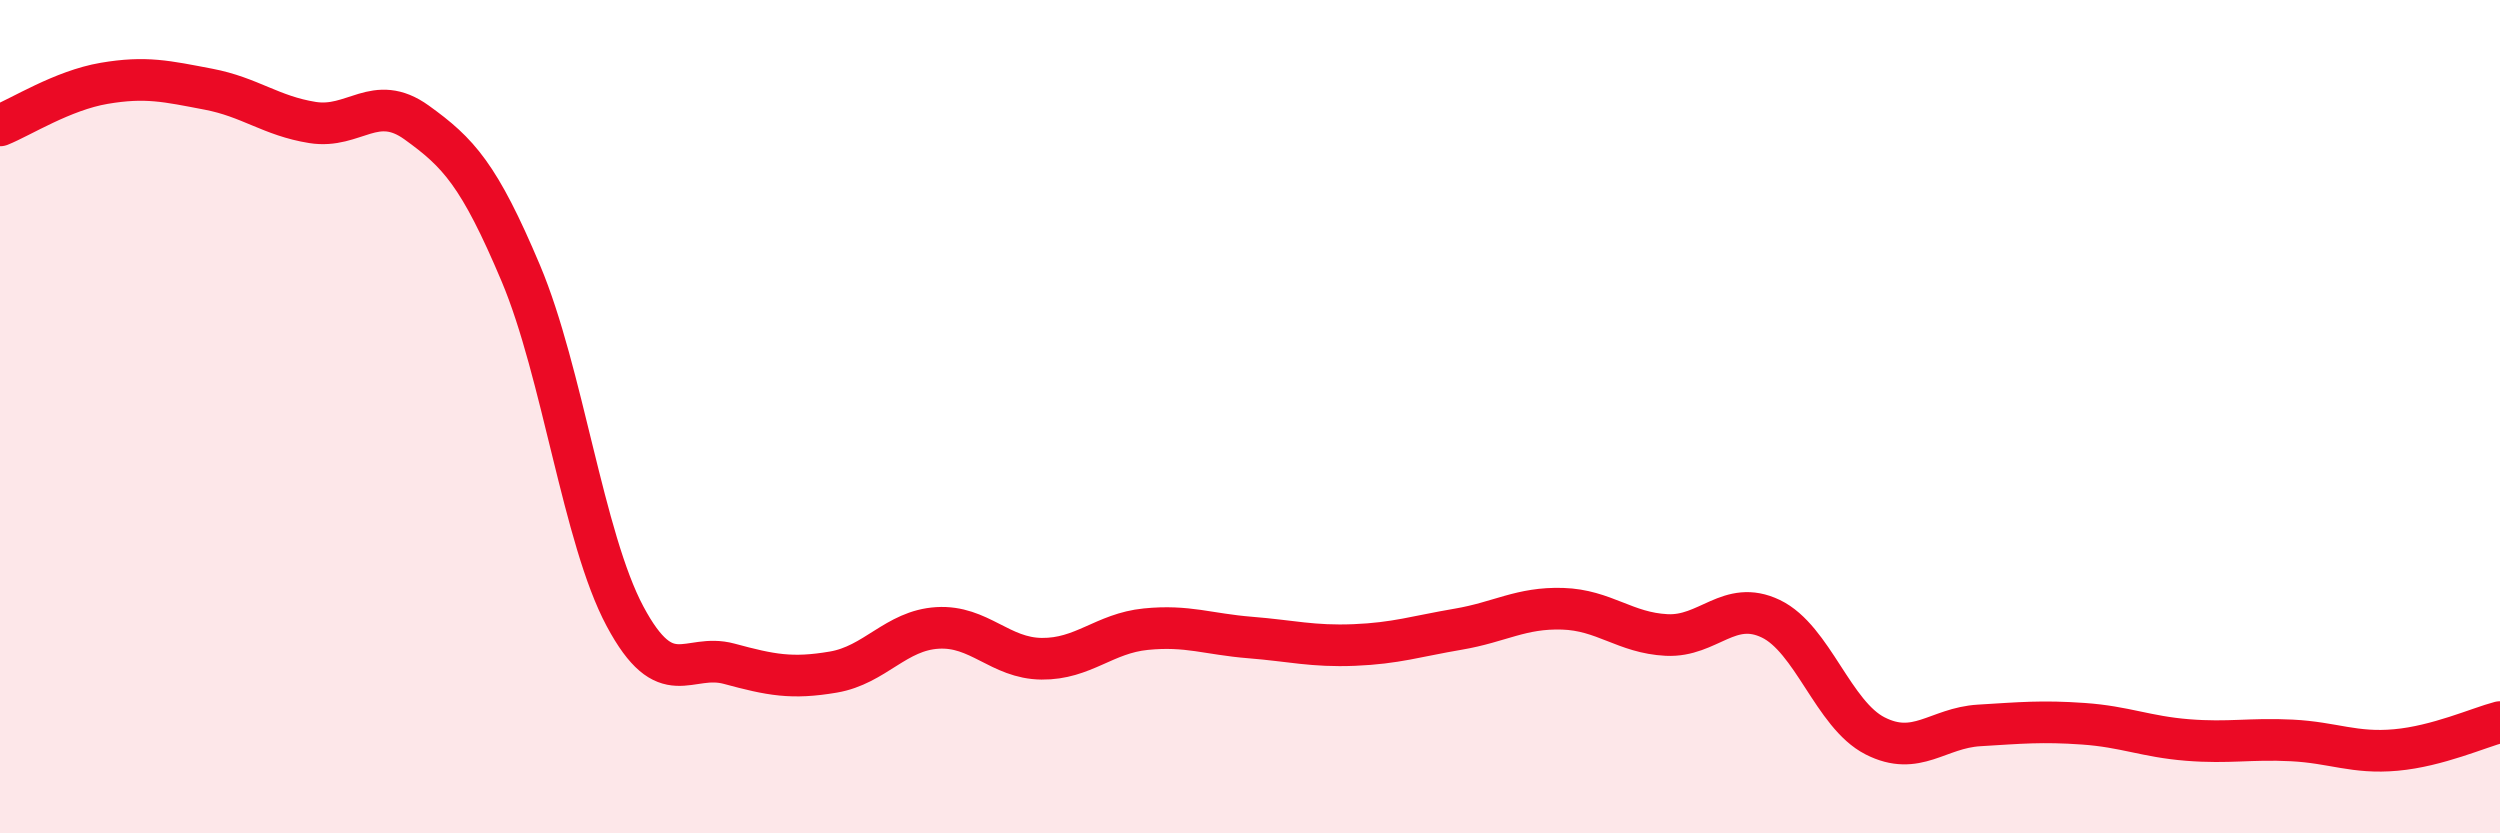
    <svg width="60" height="20" viewBox="0 0 60 20" xmlns="http://www.w3.org/2000/svg">
      <path
        d="M 0,3.01 C 0.5,2.81 1.5,2.17 2.5,2 C 3.5,1.83 4,1.95 5,2.14 C 6,2.33 6.5,2.78 7.5,2.94 C 8.5,3.1 9,2.22 10,2.94 C 11,3.66 11.5,4.19 12.5,6.56 C 13.5,8.93 14,12.92 15,14.79 C 16,16.66 16.5,15.66 17.5,15.93 C 18.5,16.2 19,16.3 20,16.13 C 21,15.96 21.5,15.13 22.5,15.07 C 23.5,15.01 24,15.8 25,15.81 C 26,15.82 26.5,15.2 27.5,15.1 C 28.5,15 29,15.22 30,15.3 C 31,15.38 31.5,15.52 32.5,15.48 C 33.5,15.44 34,15.27 35,15.1 C 36,14.93 36.5,14.58 37.5,14.61 C 38.5,14.64 39,15.19 40,15.24 C 41,15.29 41.5,14.37 42.5,14.85 C 43.5,15.33 44,17.15 45,17.66 C 46,18.17 46.5,17.47 47.5,17.41 C 48.5,17.35 49,17.3 50,17.37 C 51,17.44 51.5,17.68 52.5,17.76 C 53.5,17.84 54,17.72 55,17.77 C 56,17.82 56.5,18.09 57.5,18 C 58.5,17.91 59.5,17.46 60,17.33L60 20L0 20Z"
        fill="#EB0A25"
        opacity="0.1"
        stroke-linecap="round"
        stroke-linejoin="round"
      />
      <path
        d="M 0,3.01 C 0.5,2.81 1.5,2.17 2.5,2 C 3.5,1.83 4,1.95 5,2.14 C 6,2.33 6.5,2.78 7.5,2.94 C 8.5,3.1 9,2.22 10,2.94 C 11,3.66 11.5,4.19 12.5,6.56 C 13.5,8.93 14,12.92 15,14.79 C 16,16.66 16.5,15.66 17.5,15.93 C 18.5,16.2 19,16.3 20,16.13 C 21,15.96 21.5,15.13 22.5,15.07 C 23.5,15.01 24,15.8 25,15.81 C 26,15.82 26.5,15.2 27.5,15.1 C 28.5,15 29,15.22 30,15.3 C 31,15.38 31.5,15.52 32.5,15.48 C 33.5,15.44 34,15.27 35,15.1 C 36,14.93 36.5,14.58 37.5,14.61 C 38.5,14.64 39,15.19 40,15.24 C 41,15.29 41.5,14.37 42.5,14.85 C 43.5,15.33 44,17.15 45,17.66 C 46,18.17 46.5,17.47 47.5,17.41 C 48.5,17.35 49,17.3 50,17.37 C 51,17.44 51.5,17.68 52.5,17.76 C 53.5,17.84 54,17.72 55,17.77 C 56,17.82 56.5,18.09 57.5,18 C 58.5,17.91 59.5,17.46 60,17.33"
        stroke="#EB0A25"
        stroke-width="1"
        fill="none"
        stroke-linecap="round"
        stroke-linejoin="round"
      />
    </svg>
  